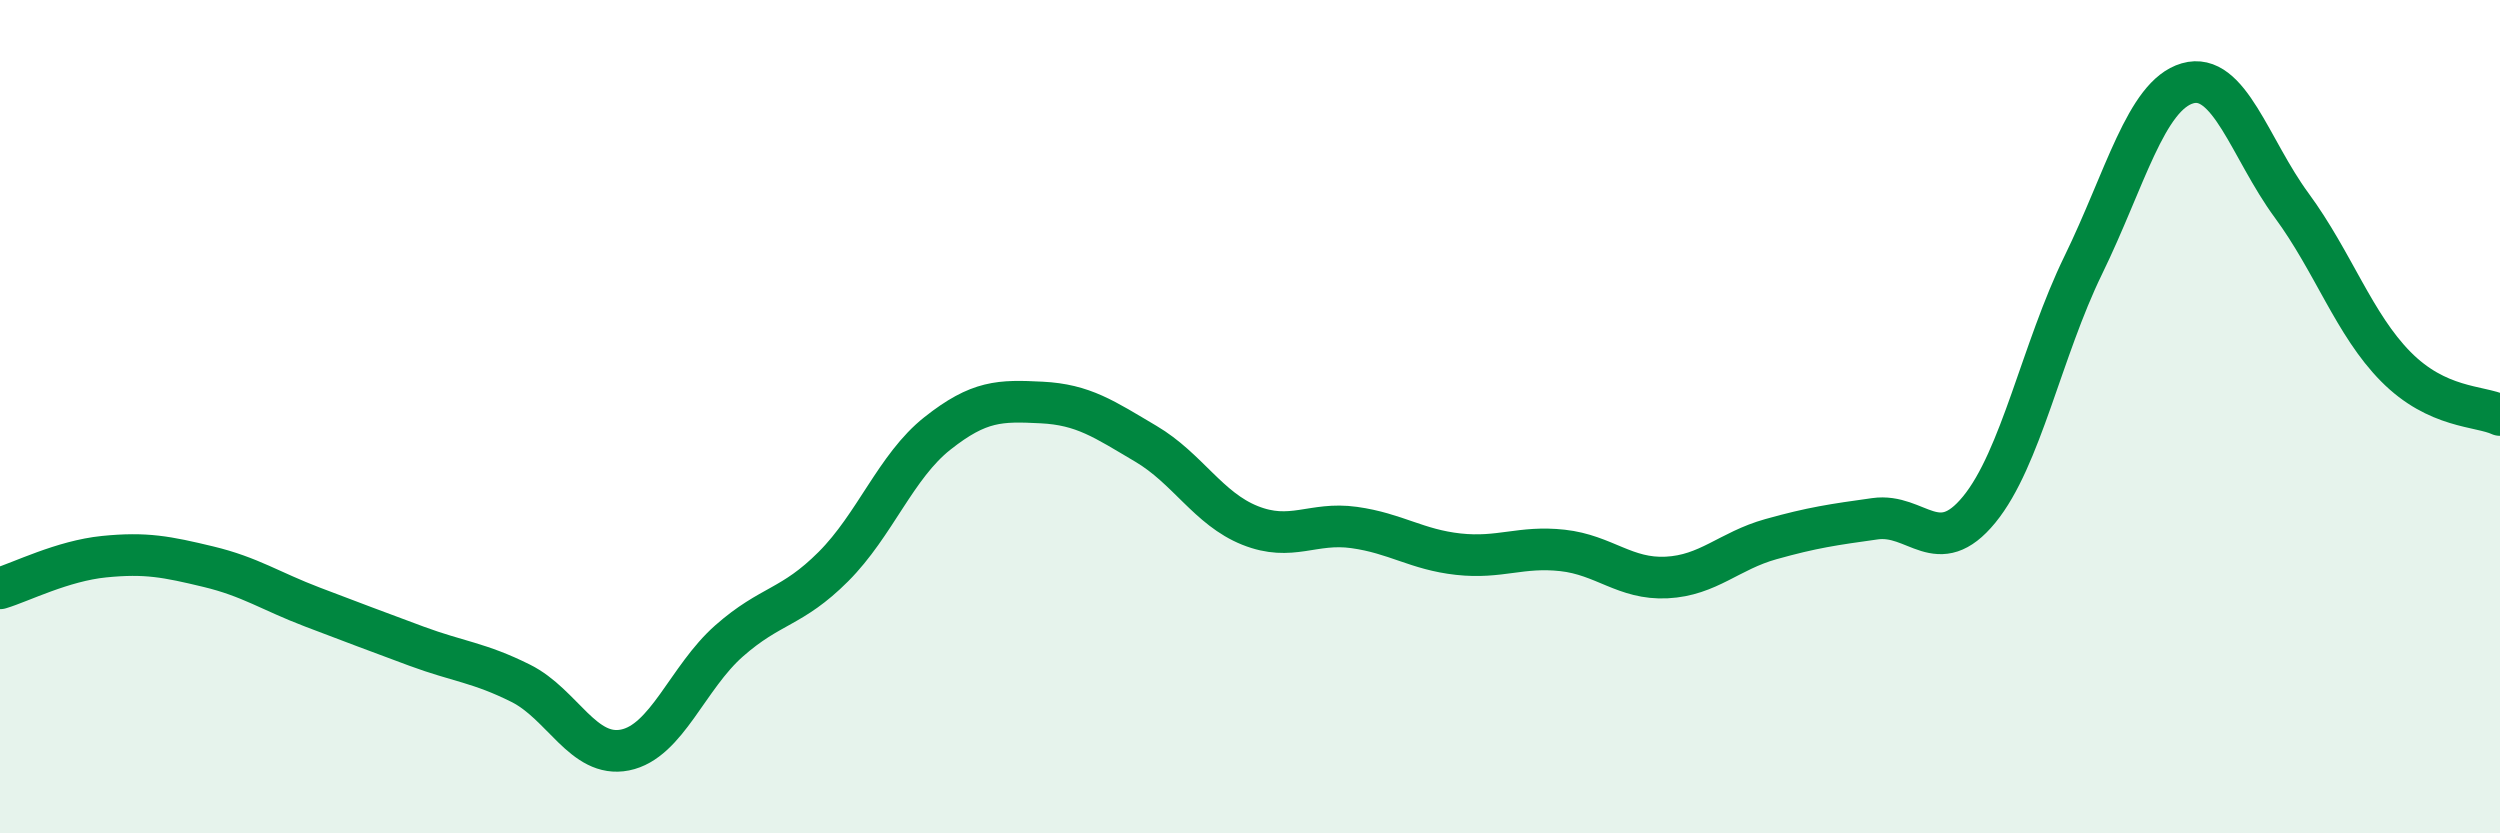 
    <svg width="60" height="20" viewBox="0 0 60 20" xmlns="http://www.w3.org/2000/svg">
      <path
        d="M 0,14.12 C 0.5,13.97 1.5,13.46 2.5,13.36 C 3.5,13.26 4,13.36 5,13.6 C 6,13.84 6.5,14.19 7.5,14.57 C 8.5,14.95 9,15.14 10,15.51 C 11,15.88 11.5,15.9 12.5,16.4 C 13.5,16.9 14,18.2 15,18 C 16,17.8 16.5,16.26 17.5,15.38 C 18.5,14.5 19,14.6 20,13.6 C 21,12.6 21.5,11.19 22.5,10.4 C 23.5,9.61 24,9.61 25,9.66 C 26,9.71 26.5,10.06 27.5,10.65 C 28.5,11.24 29,12.21 30,12.61 C 31,13.01 31.5,12.52 32.5,12.66 C 33.5,12.8 34,13.19 35,13.3 C 36,13.41 36.5,13.1 37.5,13.21 C 38.5,13.32 39,13.91 40,13.86 C 41,13.81 41.5,13.22 42.5,12.94 C 43.5,12.66 44,12.59 45,12.45 C 46,12.31 46.5,13.45 47.5,12.23 C 48.5,11.01 49,8.41 50,6.36 C 51,4.31 51.5,2.29 52.5,2 C 53.5,1.71 54,3.57 55,4.93 C 56,6.29 56.5,7.79 57.5,8.8 C 58.5,9.81 59.5,9.73 60,9.96L60 20L0 20Z"
        fill="#008740"
        opacity="0.1"
        stroke-linecap="round"
        stroke-linejoin="round"
      />
      <path
        d="M 0,14.12 C 0.5,13.97 1.5,13.46 2.5,13.36 C 3.5,13.26 4,13.36 5,13.6 C 6,13.84 6.5,14.19 7.5,14.57 C 8.5,14.95 9,15.14 10,15.51 C 11,15.88 11.5,15.9 12.5,16.4 C 13.5,16.9 14,18.2 15,18 C 16,17.8 16.5,16.26 17.5,15.38 C 18.5,14.5 19,14.6 20,13.6 C 21,12.6 21.5,11.19 22.5,10.4 C 23.5,9.61 24,9.61 25,9.66 C 26,9.71 26.5,10.06 27.5,10.65 C 28.5,11.24 29,12.21 30,12.61 C 31,13.01 31.5,12.52 32.5,12.66 C 33.5,12.8 34,13.19 35,13.3 C 36,13.41 36.5,13.1 37.5,13.21 C 38.5,13.32 39,13.91 40,13.86 C 41,13.81 41.5,13.22 42.5,12.94 C 43.5,12.66 44,12.59 45,12.45 C 46,12.31 46.5,13.45 47.5,12.23 C 48.5,11.01 49,8.41 50,6.36 C 51,4.31 51.5,2.29 52.5,2 C 53.5,1.71 54,3.57 55,4.93 C 56,6.29 56.5,7.79 57.5,8.8 C 58.5,9.81 59.5,9.73 60,9.96"
        stroke="#008740"
        stroke-width="1"
        fill="none"
        stroke-linecap="round"
        stroke-linejoin="round"
      />
    </svg>
  
